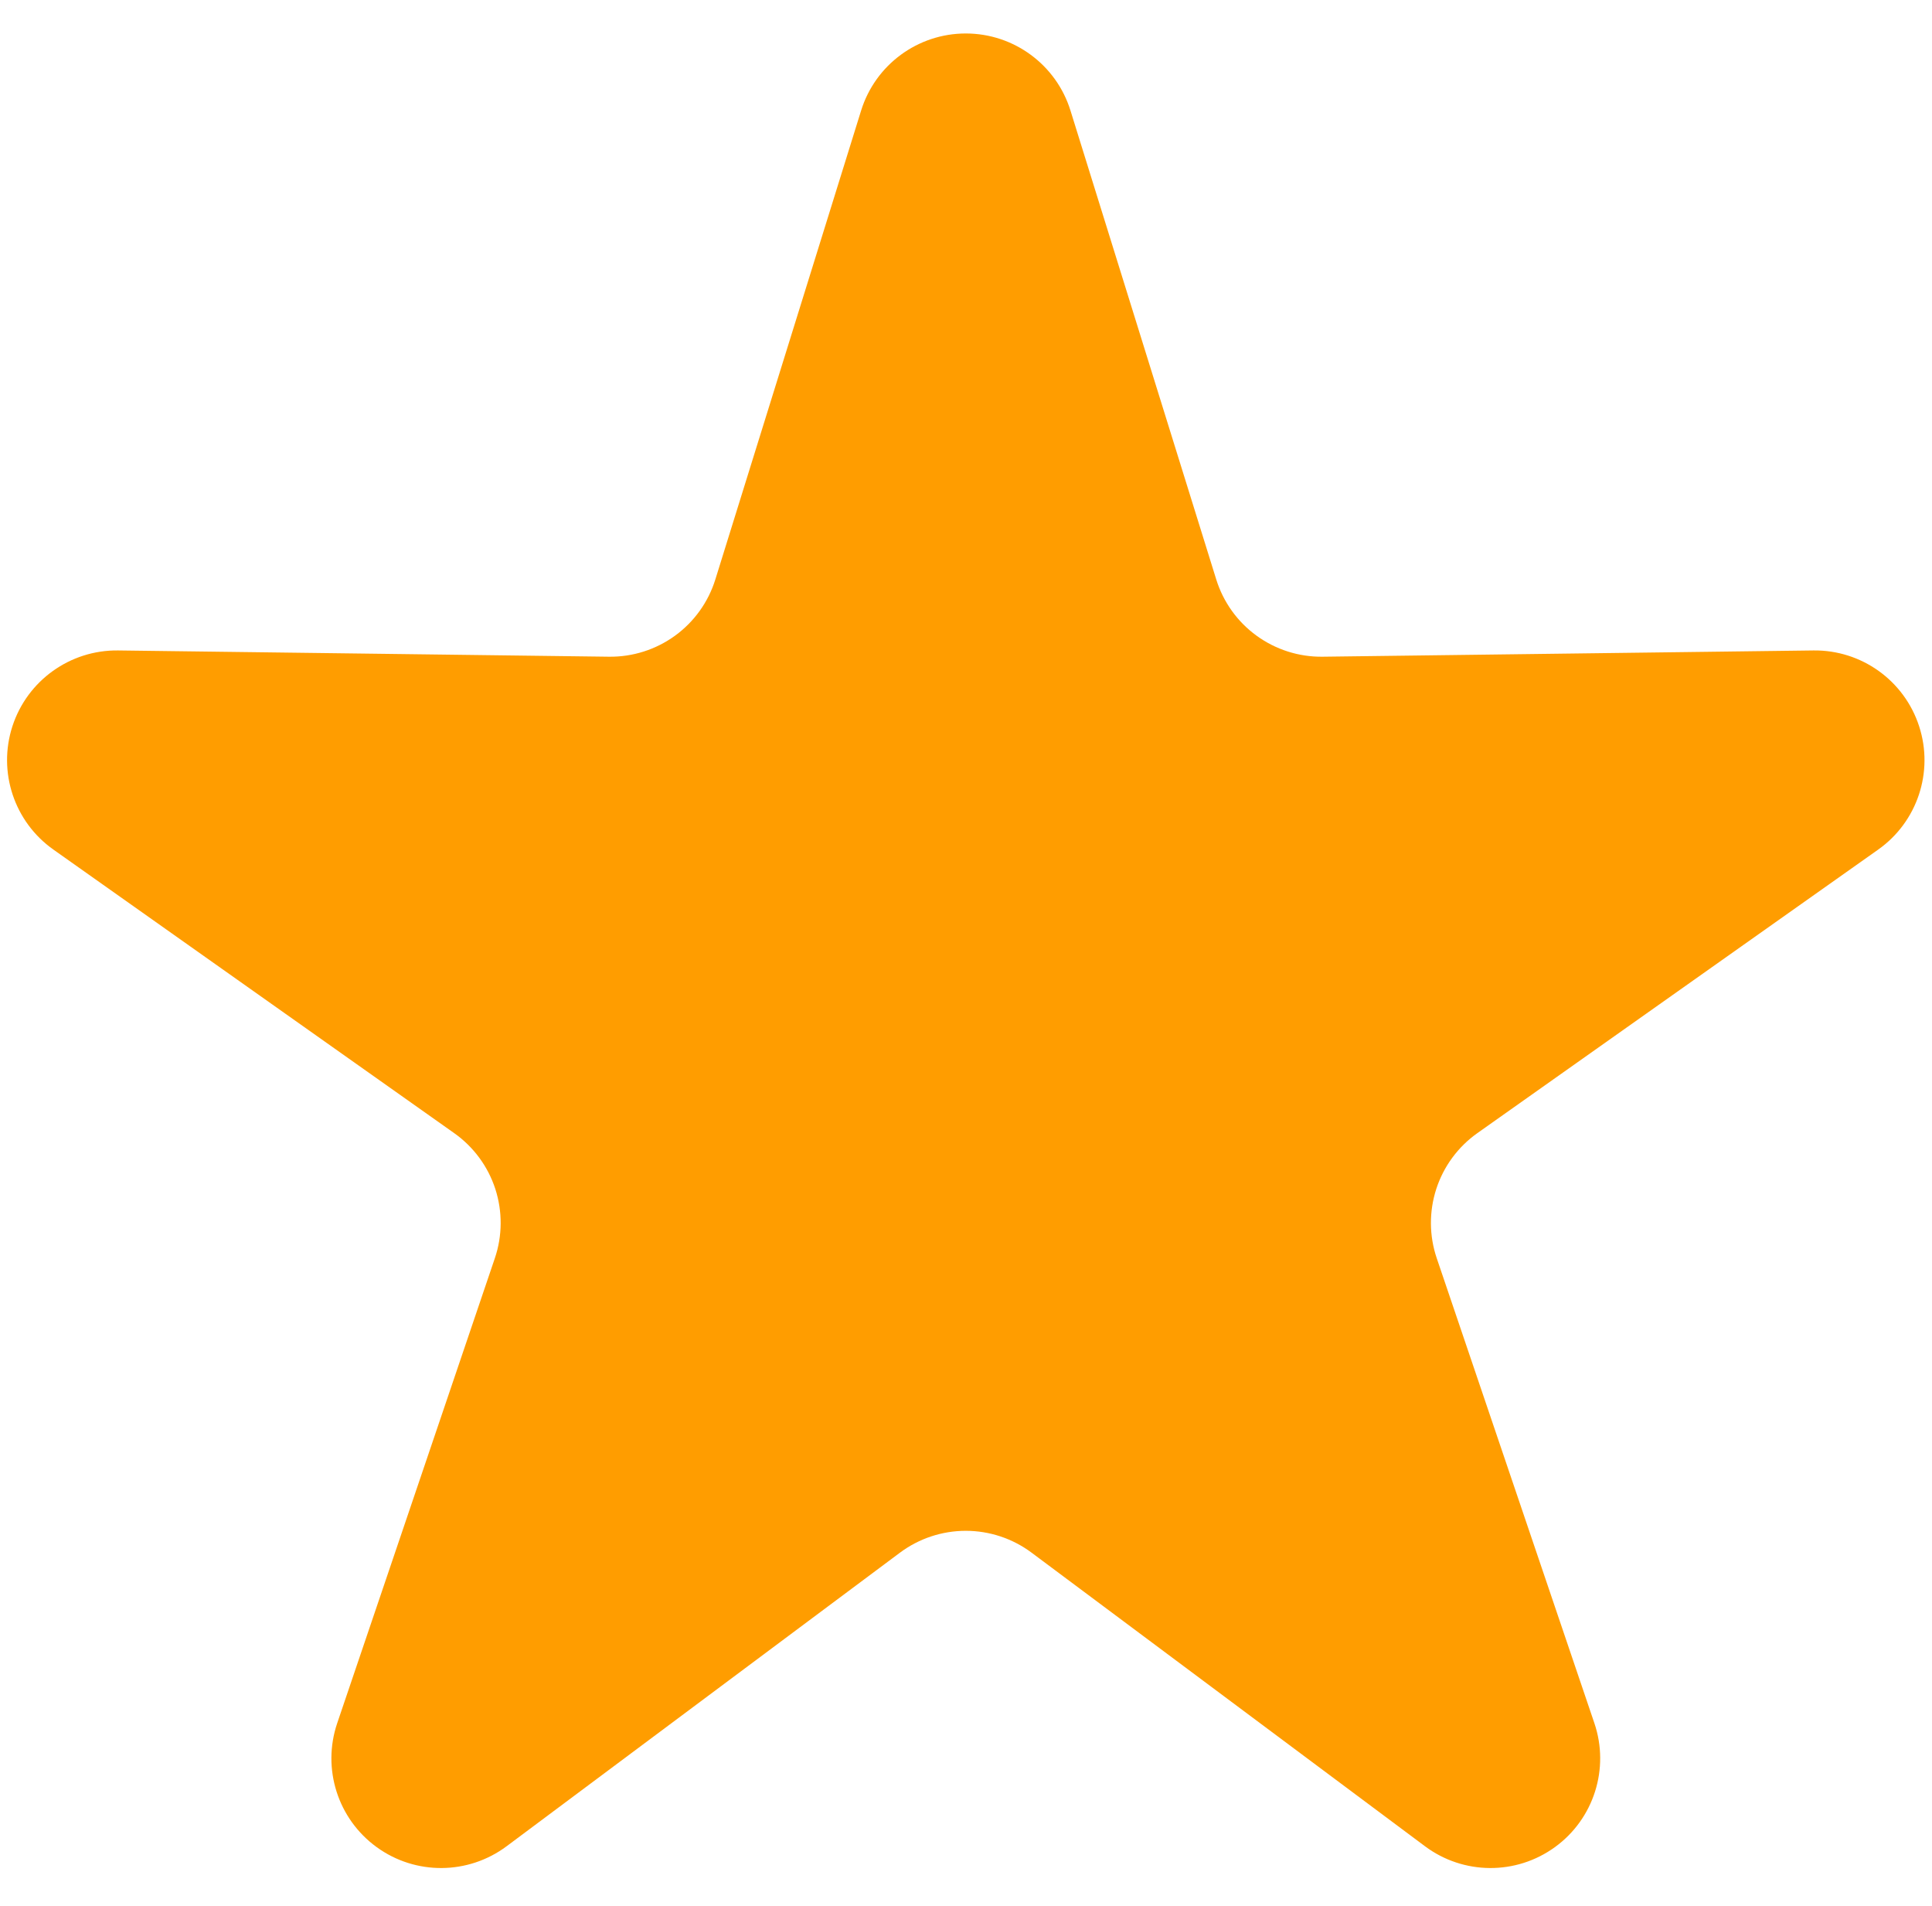 <?xml version="1.0" encoding="UTF-8" standalone="no"?>
<!DOCTYPE svg PUBLIC "-//W3C//DTD SVG 1.1//EN" "http://www.w3.org/Graphics/SVG/1.1/DTD/svg11.dtd">
<svg width="100%" height="100%" viewBox="0 0 73 72" version="1.1" xmlns="http://www.w3.org/2000/svg" xmlns:xlink="http://www.w3.org/1999/xlink" xml:space="preserve" xmlns:serif="http://www.serif.com/" style="fill-rule:evenodd;clip-rule:evenodd;stroke-linejoin:round;stroke-miterlimit:2;">
    <g transform="matrix(1.713,0,0,1.713,-17.433,-28.598)">
        <path d="M29.171,19.133C29.485,18.122 30.421,17.433 31.48,17.433C32.539,17.433 33.475,18.122 33.789,19.133L37.004,29.473C37.159,29.972 37.471,30.408 37.894,30.715C38.317,31.022 38.828,31.185 39.35,31.178L50.178,31.04C51.236,31.027 52.181,31.704 52.508,32.711C52.836,33.718 52.469,34.821 51.605,35.432L42.764,41.685C42.337,41.987 42.02,42.418 41.858,42.915C41.697,43.413 41.7,43.949 41.868,44.444L45.345,54.698C45.685,55.701 45.333,56.809 44.476,57.431C43.619,58.054 42.457,58.046 41.609,57.413L32.93,50.937C32.511,50.625 32.003,50.456 31.48,50.456C30.957,50.456 30.448,50.625 30.029,50.937L21.351,57.413C20.502,58.046 19.34,58.054 18.484,57.431C17.627,56.809 17.275,55.701 17.615,54.698L21.092,44.444C21.26,43.949 21.263,43.413 21.102,42.915C20.94,42.418 20.622,41.987 20.195,41.685L11.355,35.432C10.49,34.821 10.124,33.718 10.451,32.711C10.779,31.704 11.723,31.027 12.782,31.04L23.609,31.178C24.132,31.185 24.643,31.022 25.066,30.715C25.489,30.408 25.801,29.972 25.956,29.473L29.171,19.133Z" style="fill:rgb(255,157,0);"/>
    </g>
</svg>
